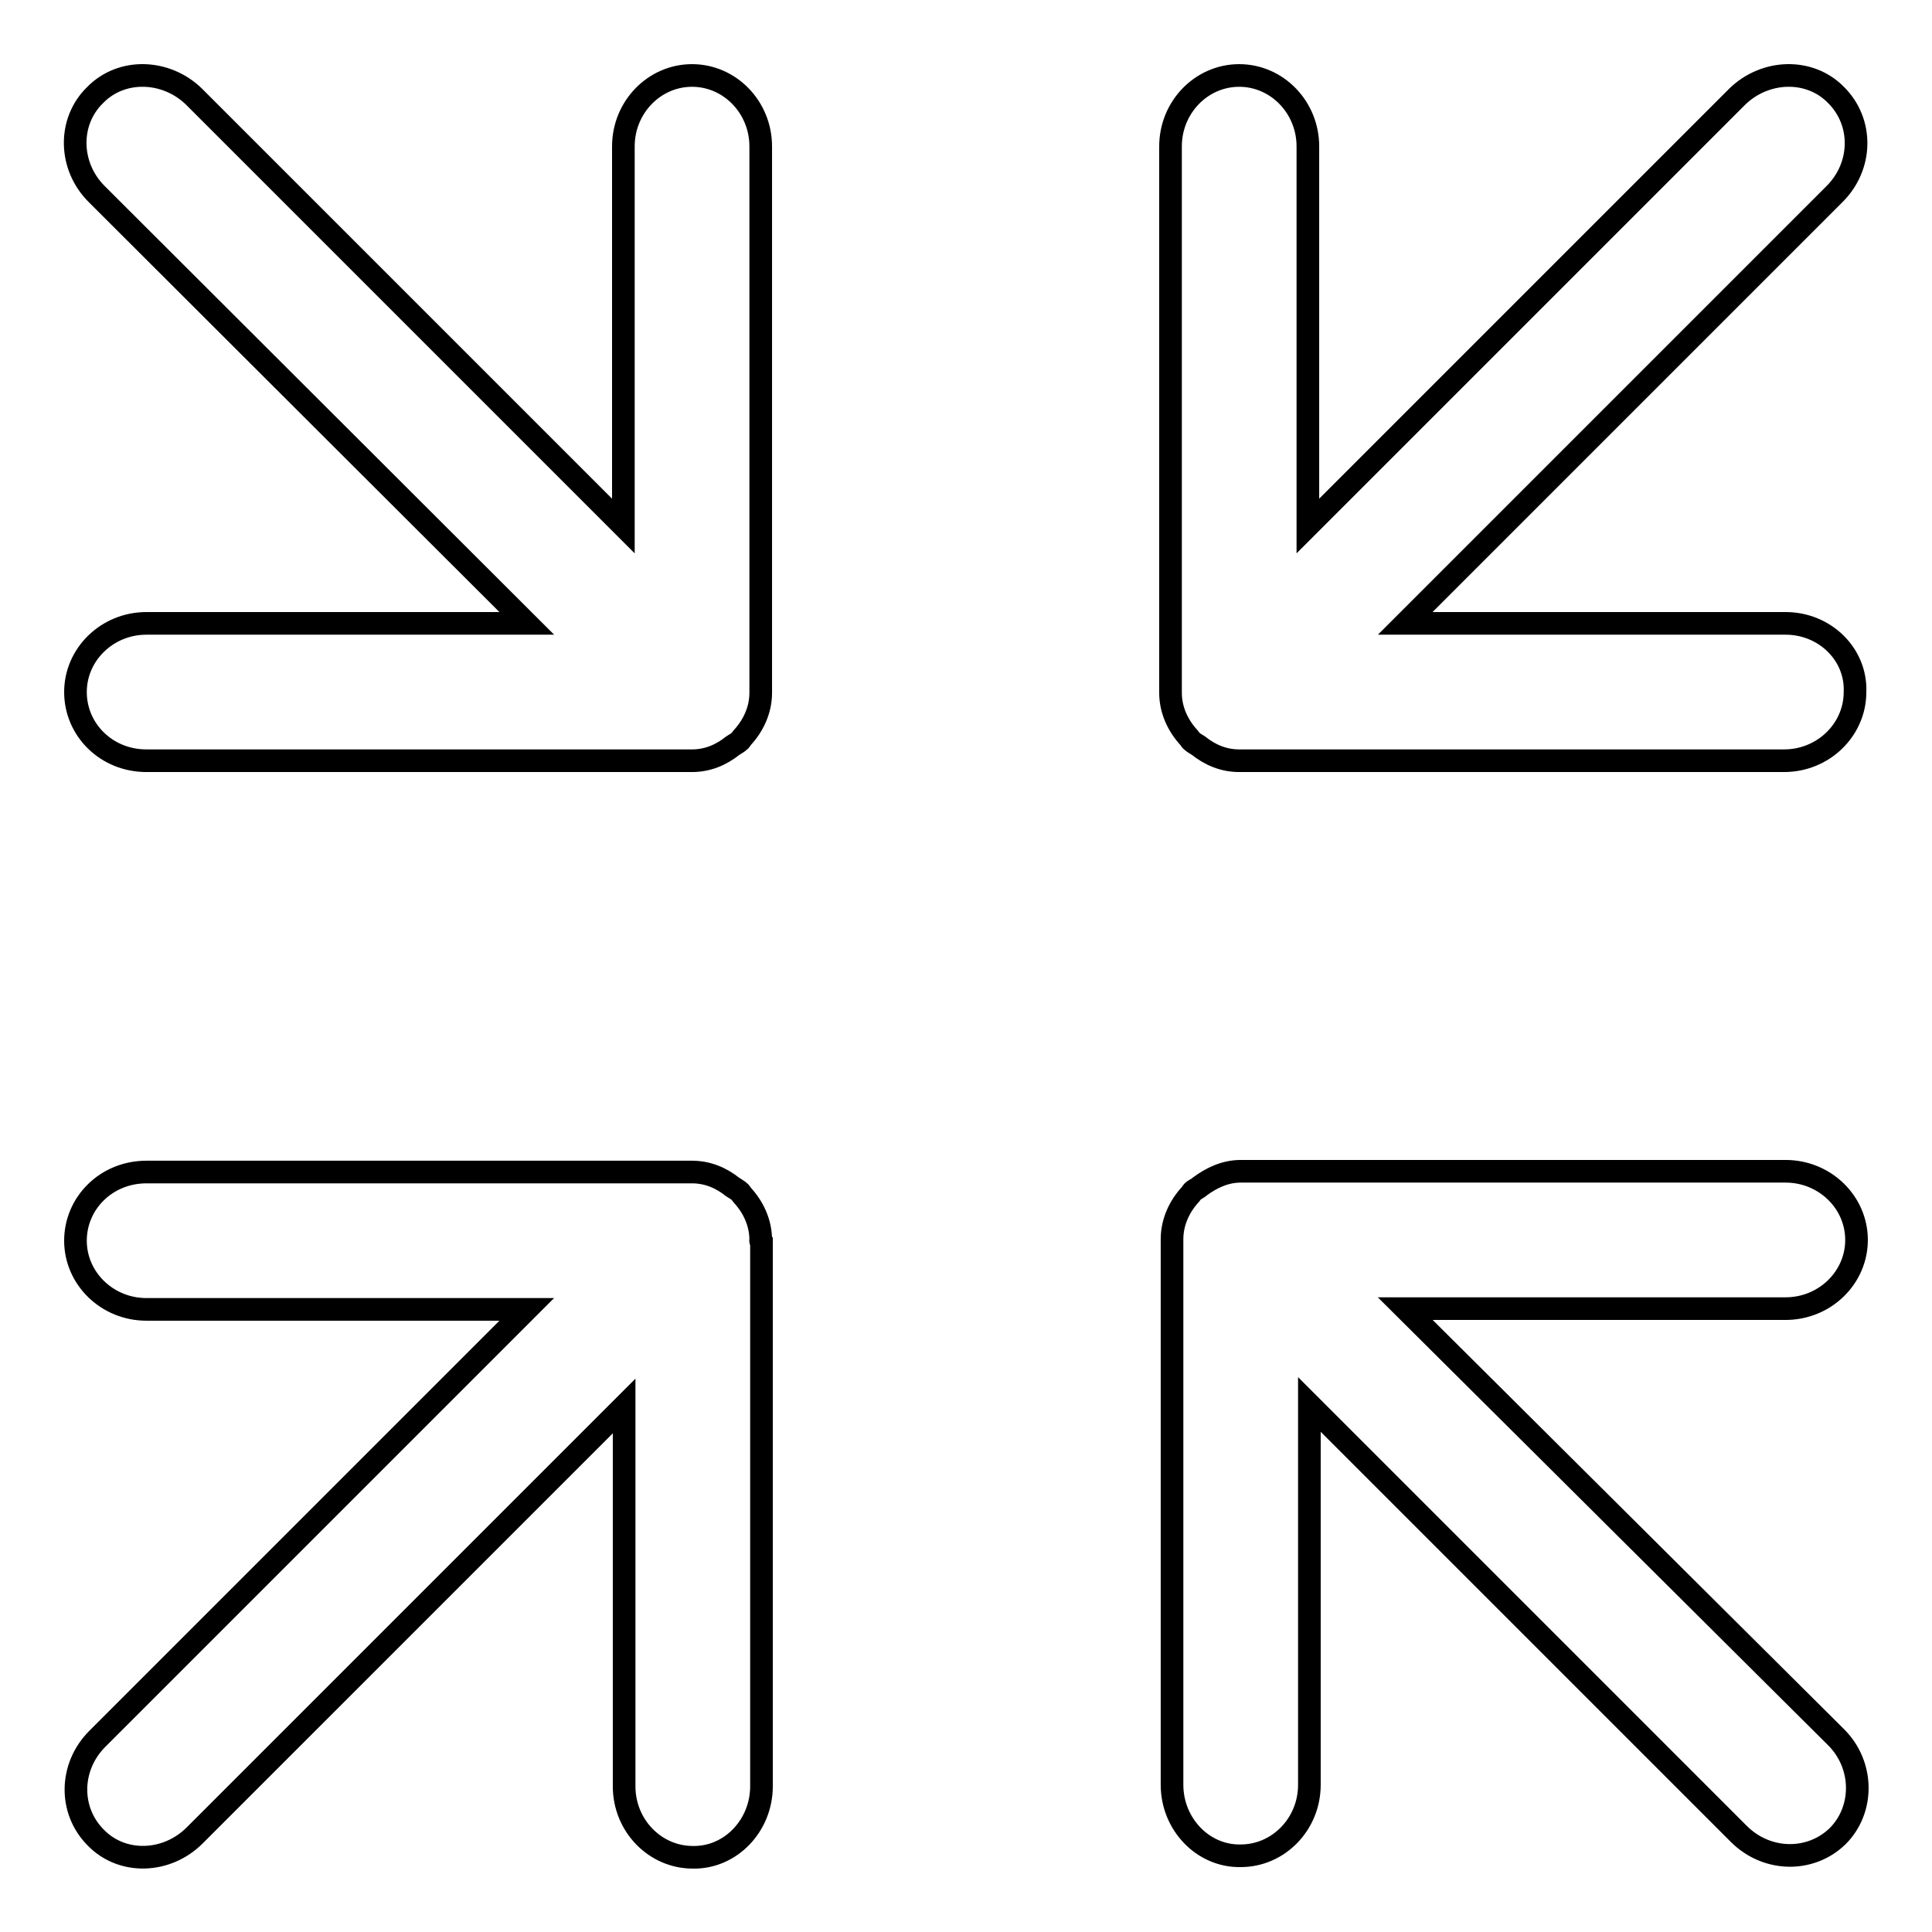 <?xml version="1.0" encoding="utf-8"?>
<!-- Svg Vector Icons : http://www.onlinewebfonts.com/icon -->
<!DOCTYPE svg PUBLIC "-//W3C//DTD SVG 1.1//EN" "http://www.w3.org/Graphics/SVG/1.1/DTD/svg11.dtd">
<svg version="1.1" xmlns="http://www.w3.org/2000/svg" xmlns:xlink="http://www.w3.org/1999/xlink" x="0px" y="0px" viewBox="0 0 256 256" enable-background="new 0 0 256 256" xml:space="preserve">
<g> <path stroke-width="3" fill-opacity="0" stroke="#000000"  d="M100.8,91.4c0,0.1,0,0.1,0,0.2c0,0.1,0,0.1,0,0.2c0,2.3-1,4.4-2.5,6c-0.1,0.1-0.1,0.2-0.2,0.3 c-0.3,0.3-0.7,0.5-1,0.7c-1.5,1.2-3.3,2-5.4,2c-0.1,0-0.1,0-0.1,0s-0.1,0-0.2,0H19.4c-5.3,0-9.4-4.1-9.4-9.1c0-5,4.2-9.1,9.4-9.1 h50.4L12.8,25.7c-3.7-3.7-3.8-9.6-0.2-13.1C16.1,9,22,9.2,25.7,12.8l56.9,56.9V19.4c0-5.2,4.1-9.4,9.1-9.4c5,0,9.1,4.2,9.1,9.4 V91.4z M236.6,82.6h-50.4l56.9-56.9c3.7-3.7,3.8-9.5,0.2-13.1c-3.5-3.6-9.4-3.4-13.1,0.2l-56.9,56.9V19.4c0-5.2-4.1-9.4-9.1-9.4 c-5,0-9.1,4.2-9.1,9.4v72c0,0.1,0,0.1,0,0.2c0,0.1,0,0.1,0,0.2c0,2.3,1,4.4,2.5,6c0.1,0.1,0.1,0.2,0.2,0.3c0.3,0.3,0.7,0.5,1,0.7 c1.5,1.2,3.3,2,5.4,2c0.1,0,0.1,0,0.1,0s0.1,0,0.2,0h71.9c5.2,0,9.4-4.1,9.4-9.1C246,86.7,241.8,82.6,236.6,82.6z M100.8,164.3 c0-2.3-1-4.4-2.5-6c-0.1-0.1-0.1-0.2-0.2-0.3c-0.3-0.3-0.7-0.5-1-0.7c-1.5-1.2-3.3-2-5.4-2c-0.1,0-0.1,0-0.1,0s-0.1,0-0.2,0H19.4 c-5.3,0-9.4,4.1-9.4,9.1c0,5,4.2,9.1,9.4,9.1h50.4l-56.9,56.9c-3.7,3.7-3.8,9.5-0.2,13.1c3.5,3.6,9.4,3.4,13.1-0.3l56.9-56.9v50.4 c0,5.2,4.1,9.4,9.1,9.4c5,0.1,9.1-4.2,9.1-9.4v-71.9c0-0.1,0-0.1,0-0.2C100.7,164.4,100.8,164.4,100.8,164.3z M186.2,173.4h50.4 c5.2,0,9.4-4.1,9.4-9.1c0-5-4.2-9.1-9.4-9.1h-71.9c-0.1,0-0.1,0-0.2,0s-0.1,0-0.1,0c-2.1,0-3.9,0.9-5.4,2c-0.3,0.3-0.7,0.4-1,0.7 c-0.1,0.1-0.1,0.2-0.2,0.3c-1.5,1.6-2.5,3.7-2.5,6c0,0.1,0,0.1,0,0.2c0,0.1,0,0.1,0,0.2v71.9c0,5.2,4.1,9.5,9.1,9.4 c5,0,9.1-4.2,9.1-9.4v-50.4l56.9,56.9c3.7,3.7,9.5,3.8,13.1,0.3c3.5-3.5,3.5-9.4-0.2-13.1L186.2,173.4z"/></g>
</svg>